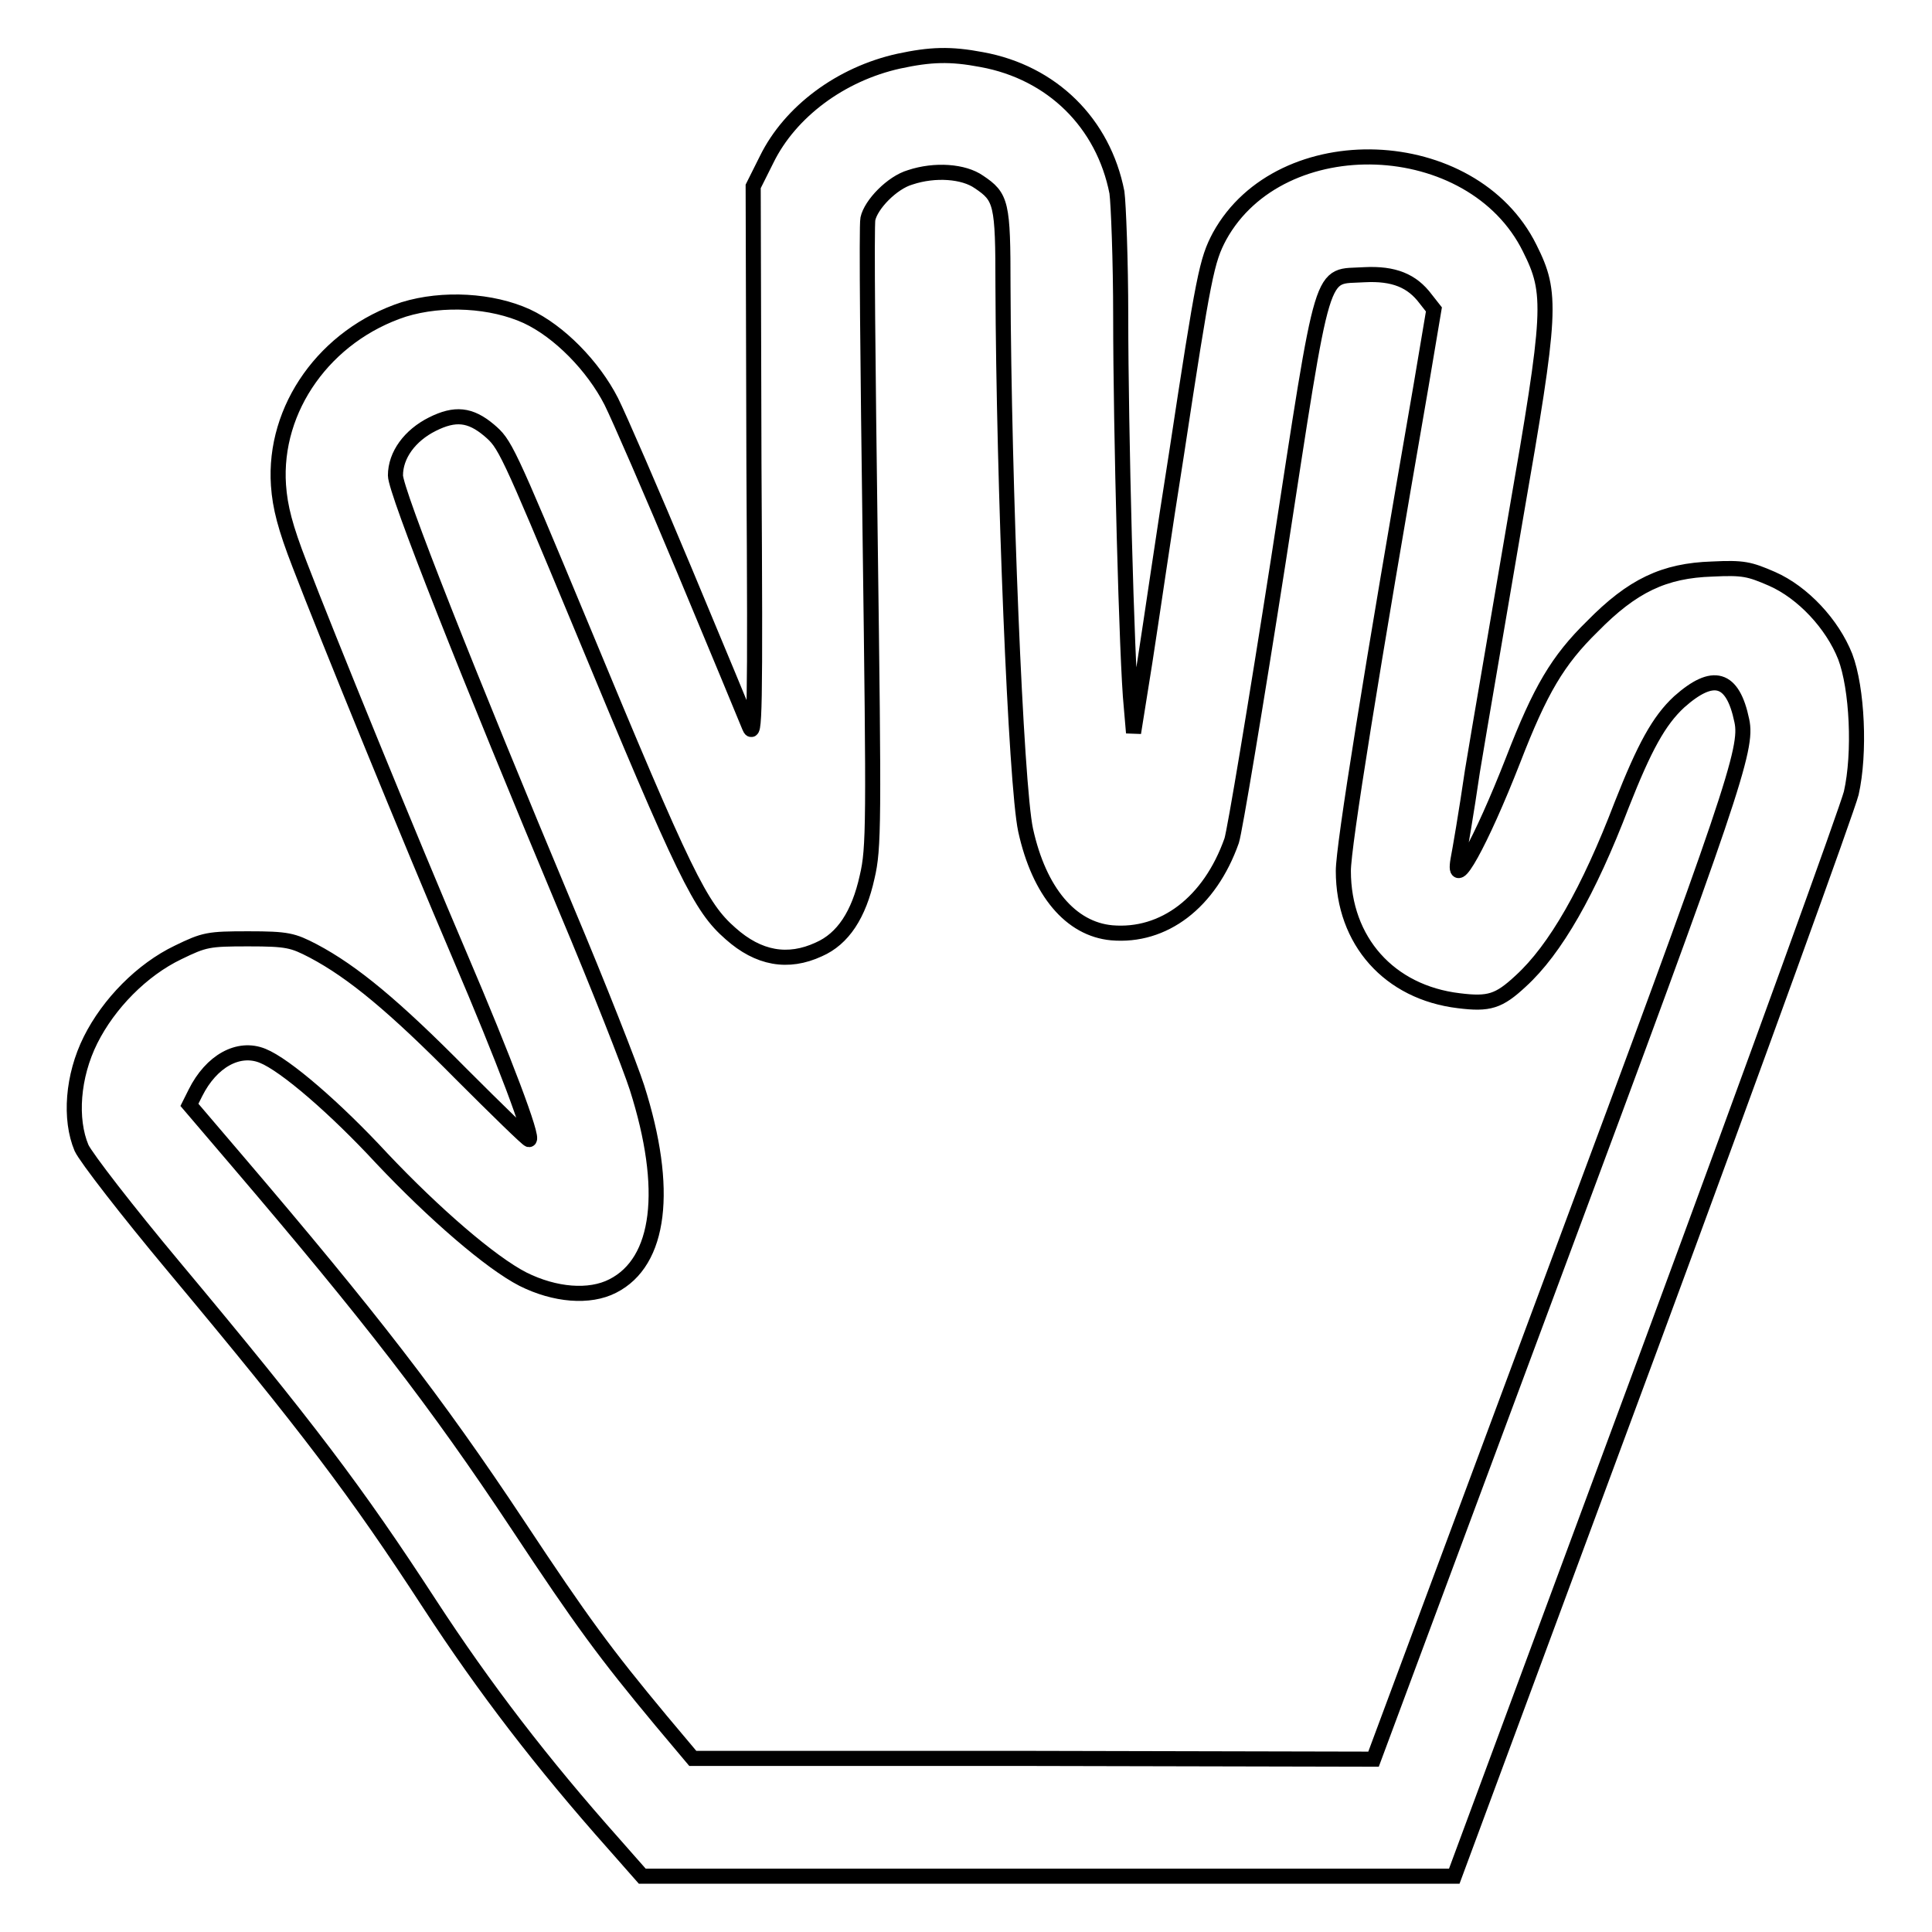 <?xml version="1.0" encoding="utf-8"?>
<!-- Svg Vector Icons : http://www.onlinewebfonts.com/icon -->
<!DOCTYPE svg PUBLIC "-//W3C//DTD SVG 1.1//EN" "http://www.w3.org/Graphics/SVG/1.1/DTD/svg11.dtd">
<svg version="1.1" xmlns="http://www.w3.org/2000/svg" xmlns:xlink="http://www.w3.org/1999/xlink" x="0px" y="0px" viewBox="0 0 256 256" enable-background="new 0 0 256 256" xml:space="preserve">
<g><g><g><path stroke-width="2" fill-opacity="0" stroke="#000000"  d="M119.1,8.1c-7.7,1.7-14.4,6.7-17.5,13l-1.8,3.6l0.1,36.7C100.1,95,100,98,99.3,96.3c-0.4-1-4.3-10.4-8.6-20.7C86.4,65.3,82,55.2,81,53.2c-2.4-4.7-6.9-9.3-11.2-11.3c-4.6-2.1-11.1-2.5-16.3-0.9c-10.4,3.4-17.3,13.1-16.6,23.3c0.2,2.9,0.9,5.6,2.8,10.5c3.6,9.4,14.7,36.6,21.2,51.8c5.9,13.8,9.9,24.4,9.2,24.4c-0.2,0-4.2-3.9-9-8.7c-8.8-8.9-14.3-13.5-19.6-16.3c-2.7-1.4-3.4-1.6-8.6-1.6c-5.3,0-5.8,0.1-9.3,1.8c-4.8,2.3-9.2,6.8-11.6,11.6c-2.4,4.8-2.8,10.5-1.2,14.3c0.6,1.3,6.1,8.4,12.2,15.7c17.8,21.3,24.2,29.8,33.9,44.7c7.3,11.2,14.9,21.1,24.5,31.9l3.7,4.2H139h53.7l25.9-69.9c14.2-38.4,26.2-71.6,26.7-73.6c1.2-5.3,0.8-13.9-0.8-18.1c-1.7-4.3-5.6-8.5-9.7-10.3c-3-1.3-3.8-1.5-7.9-1.3c-6.4,0.2-10.6,2.2-15.9,7.6c-4.6,4.5-6.9,8.4-10.5,17.7c-4.3,11-8.1,17.8-7.3,13.2c0.2-1,1.1-6.2,1.9-11.7c0.9-5.5,3.5-20.5,5.7-33.5c4.8-27.6,4.9-29.8,1.9-35.8c-7.6-15.4-33-16.3-41.1-1.6c-1.7,3.2-2.1,5.1-5.7,28.8c-1.6,10-3.4,22.5-4.2,27.6l-1.5,9.4l-0.3-3.5c-0.6-5.7-1.4-37-1.4-51.6c0-7.5-0.3-15-0.5-16.5c-1.8-9.2-8.6-15.9-17.9-17.6C125.9,7.1,123.3,7.2,119.1,8.1z M129.7,24.1c3,2,3.2,2.8,3.2,13.8c0.1,26.1,1.7,66.1,3,72.1c1.8,8.2,6,13.1,11.4,13.6c6.9,0.6,13-4,15.9-12.2c0.4-1.2,3.2-18,6.2-37.2c6.2-40.2,5.4-37.4,11.4-37.8c3.9-0.2,6.3,0.8,8.1,3.2l1.1,1.4l-1.7,10.1c-6.6,38-10.3,61-10.3,64.3c0,9.3,6.1,16.1,15.3,17.2c4,0.5,5.3,0.1,8.2-2.6c4.6-4.2,9-11.9,13.4-23.4c3-7.6,4.9-11.1,7.6-13.6c4.5-4,7.1-3.3,8.3,2.5c0.8,3.7-1.1,9.5-24.8,73.1L182,233.1l-45.1-0.1H91.8l-4.2-5c-7.4-8.9-10.5-13.1-18.9-25.8c-11-16.6-19.7-27.8-37.2-48.3l-6.4-7.5l0.8-1.6c2.1-4.2,5.7-6.2,8.9-4.9c3,1.2,9.7,7,15.8,13.6c6.9,7.3,14.4,13.8,18.7,16c4.2,2.1,8.8,2.5,11.9,0.9c6.3-3.2,7.5-12.8,3.2-26.3c-0.9-2.8-5.1-13.5-9.4-23.7C62.1,89.6,52.4,65.1,52.4,63c0-2.7,1.9-5.3,4.9-6.8c3-1.5,5-1.3,7.5,0.8c2.1,1.8,2.3,2.1,12.2,25.9c13.8,33.3,15.8,37.3,19.8,40.8c3.7,3.3,7.6,4,11.7,2.1c3.2-1.4,5.3-4.6,6.4-9.6c0.9-3.8,0.9-7.1,0.4-44.9C115,48.9,114.8,29.9,115,29c0.4-1.9,3.2-4.8,5.6-5.5C123.9,22.4,127.7,22.7,129.7,24.1z"/></g></g></g>
</svg>